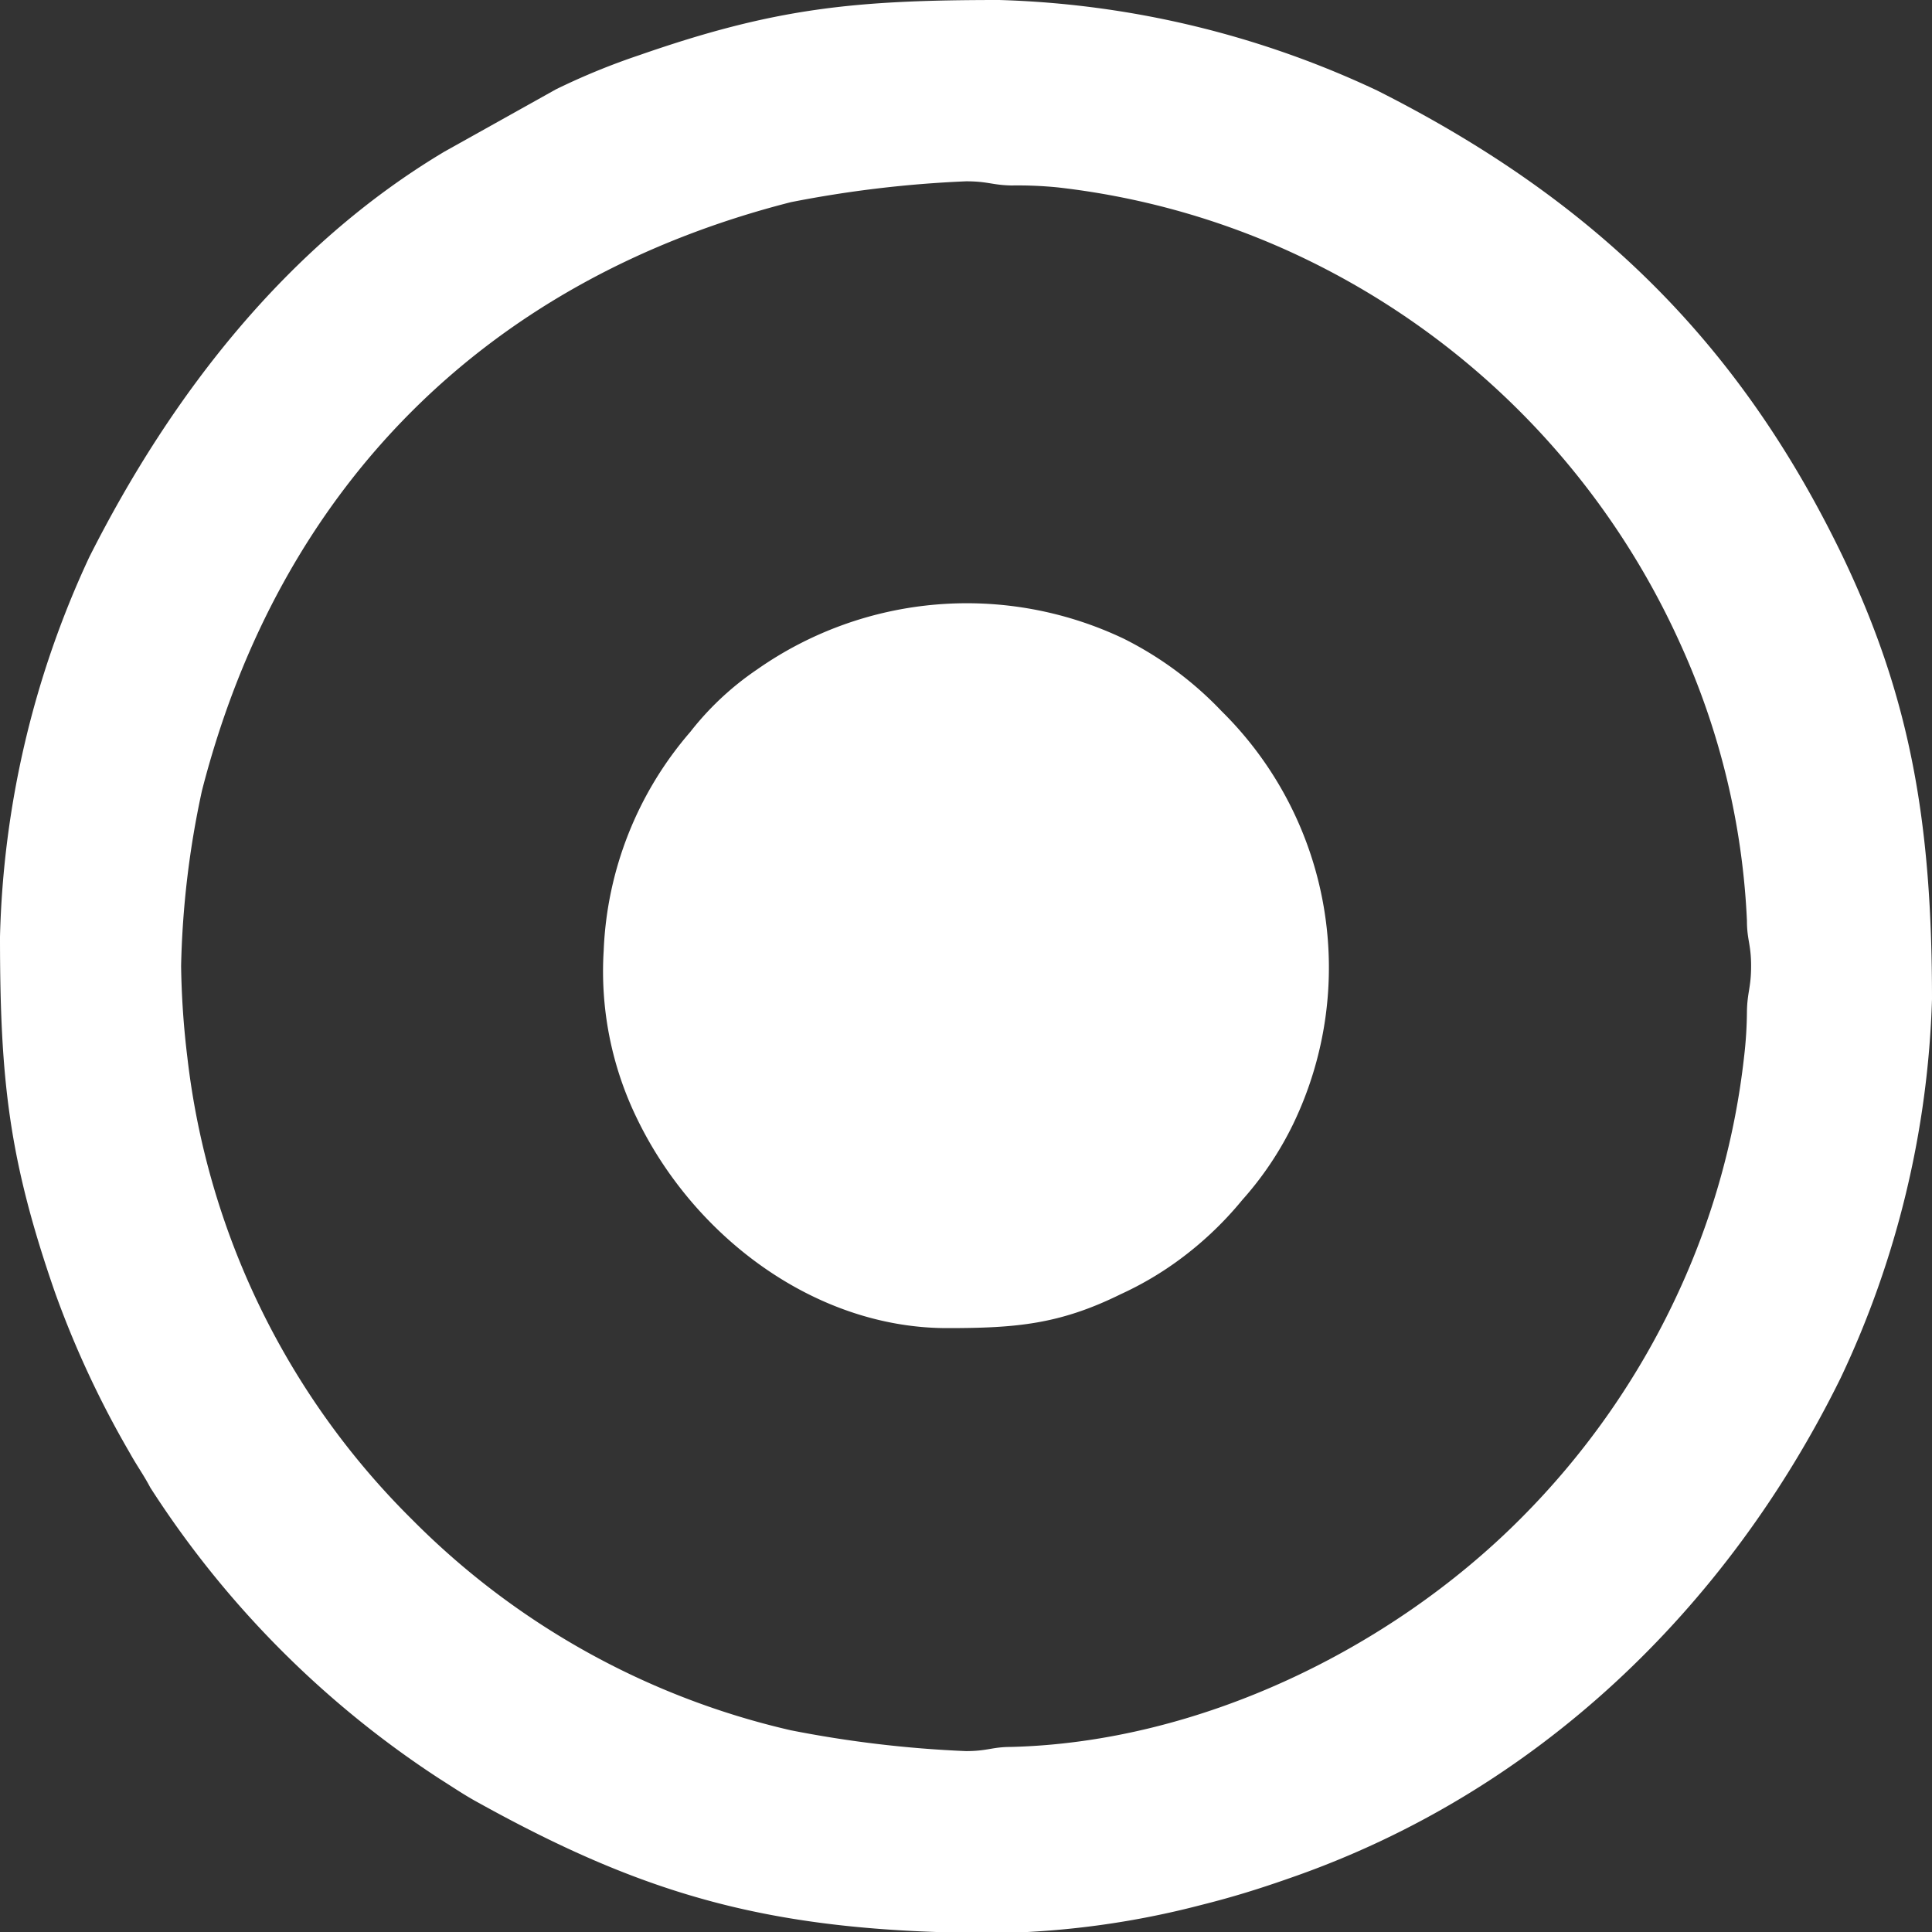 <svg xmlns="http://www.w3.org/2000/svg" viewBox="0 0 92.81 92.81"><rect x="0" y="0" width="92.81" height="92.81" fill="#333333" stroke="none"/><defs><style>.cls-1{fill:#fff;fill-rule:evenodd;}</style></defs><g id="Layer_2" data-name="Layer 2"><g id="Layer_1-2" data-name="Layer 1"><path class="cls-1" d="M8.7,46.4a43.77,43.77,0,0,1,1-8.41C13.44,23.39,23.39,13.43,38,9.71a55.56,55.56,0,0,1,8.41-1c1.05,0,1.25.18,2.17.2A19.4,19.4,0,0,1,50.79,9a37,37,0,0,1,11.09,3.05A37.77,37.77,0,0,1,80.72,30.93a36,36,0,0,1,3.2,13.3c0,.92.2,1.13.2,2.17s-.18,1.25-.2,2.17a19.62,19.62,0,0,1-.14,2.22,36.62,36.62,0,0,1-3.06,11.08A37.73,37.73,0,0,1,73,73c-6.2,6.2-15.34,10.69-24.43,10.92-.92,0-1.12.2-2.17.2a55.4,55.4,0,0,1-8.41-1A37.41,37.41,0,0,1,19.8,73,37.22,37.22,0,0,1,9,50.79,40.56,40.56,0,0,1,8.7,46.4ZM0,45c0,6.9.43,10.73,2.65,17.11a46.62,46.62,0,0,0,3.57,7.66c.36.65.68,1.08,1,1.69a47,47,0,0,0,13.91,14c.62.39,1.16.76,1.8,1.11,8.36,4.64,14.45,6.29,25.07,6.29a41.67,41.67,0,0,0,9.71-1.35c1.56-.39,2.86-.8,4.31-1.31,11.76-4.09,20.92-12.87,26.4-24A45.68,45.68,0,0,0,92.81,48c0-8.37-1-14.4-4.29-21.27C83.5,16.31,76.41,9.52,66.16,4.35A45.64,45.64,0,0,0,48,0c-7,0-10.8.39-17.29,2.65a32.85,32.85,0,0,0-4,1.64l-5.37,3C13.79,11.8,8.24,18.93,4.29,26.76A45.74,45.74,0,0,0,0,45Z"/><path class="cls-1" d="M29,45.67a16.13,16.13,0,0,0,1.57,8C33.31,59.4,39.15,63.8,45.5,63.8c3.32,0,5.4-.18,8.34-1.63a15.88,15.88,0,0,0,2.64-1.53,16.75,16.75,0,0,0,3.2-3A15.84,15.84,0,0,0,62.12,54a17.3,17.3,0,0,0-3.44-19.84A16.9,16.9,0,0,0,54,30.69a17.54,17.54,0,0,0-17.63,1.47,14.09,14.09,0,0,0-3.21,3A17.1,17.1,0,0,0,29,45.67Z"/></g></g></svg>